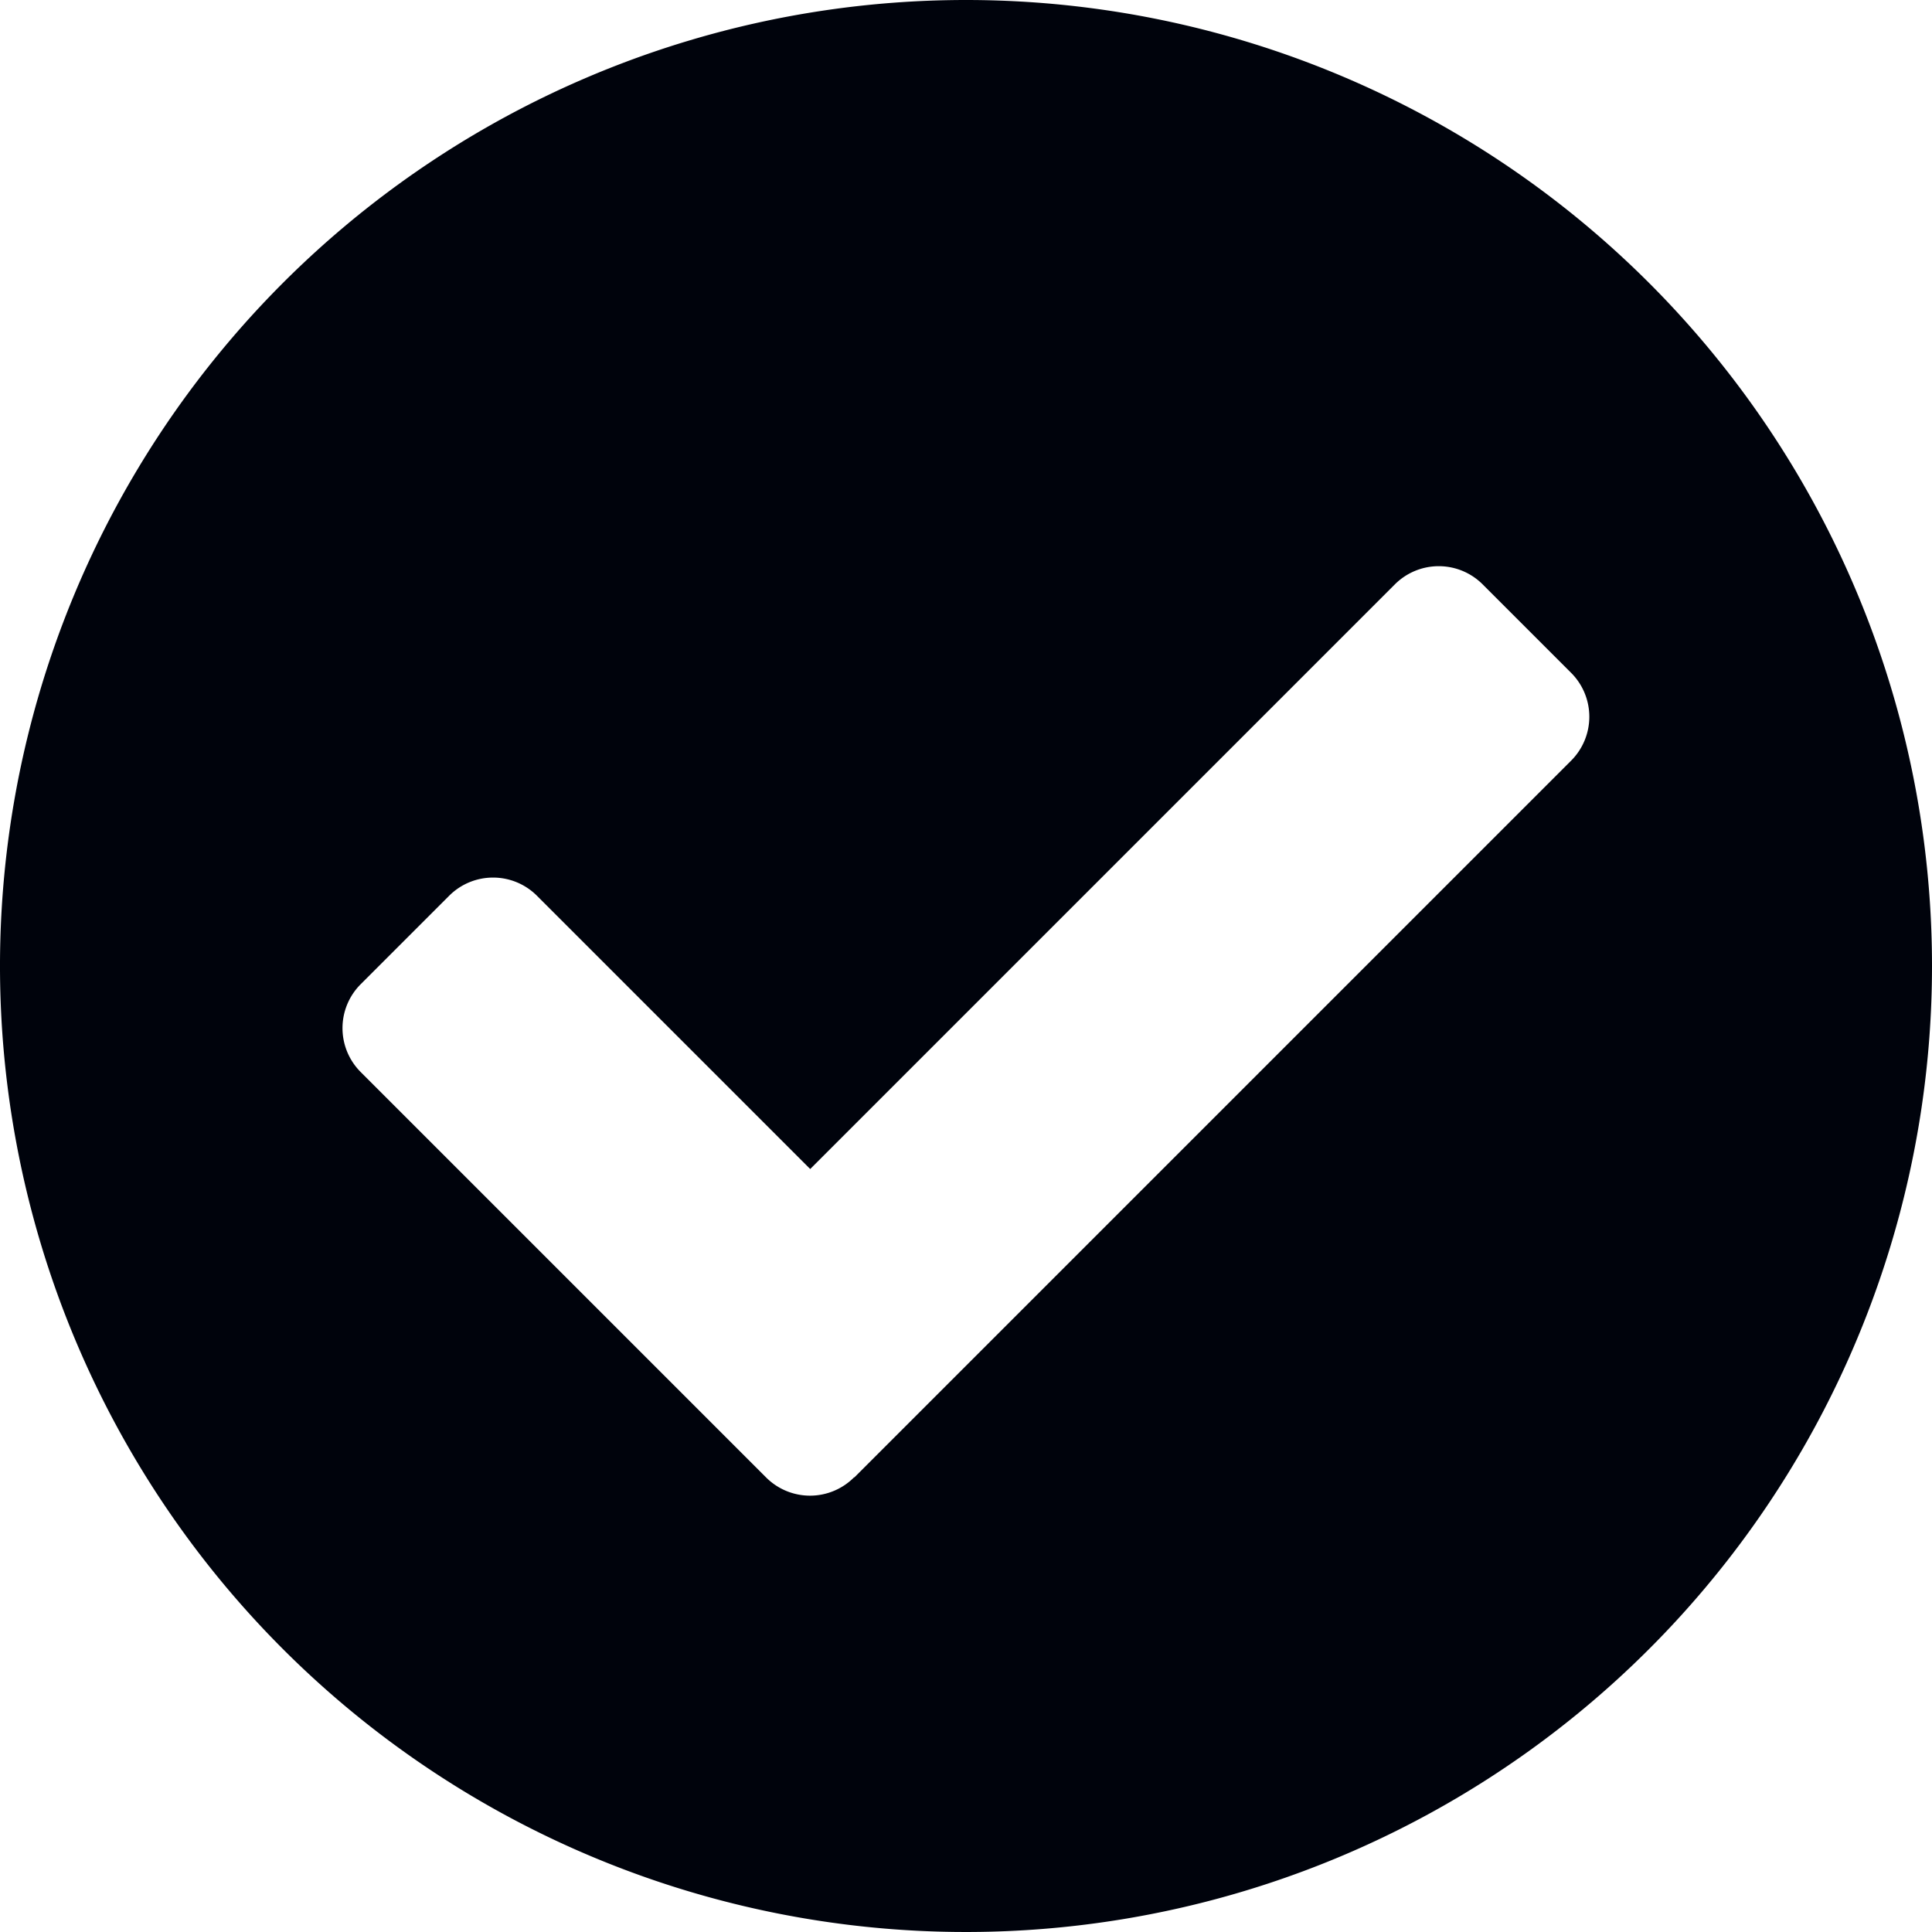 <svg xmlns="http://www.w3.org/2000/svg" width="31.128" height="31.128" viewBox="0 0 31.128 31.128">
  <path id="check-circle-solid" d="M39.128,23.564A15.564,15.564,0,1,1,23.564,8,15.564,15.564,0,0,1,39.128,23.564ZM21.764,31.805,33.311,20.258a1,1,0,0,0,0-1.42l-1.42-1.42a1,1,0,0,0-1.42,0l-9.417,9.417-4.4-4.4a1,1,0,0,0-1.42,0l-1.42,1.42a1,1,0,0,0,0,1.42l6.527,6.527a1,1,0,0,0,1.42,0Z" transform="translate(-8 -8)" fill="#00030c"/>
</svg>
